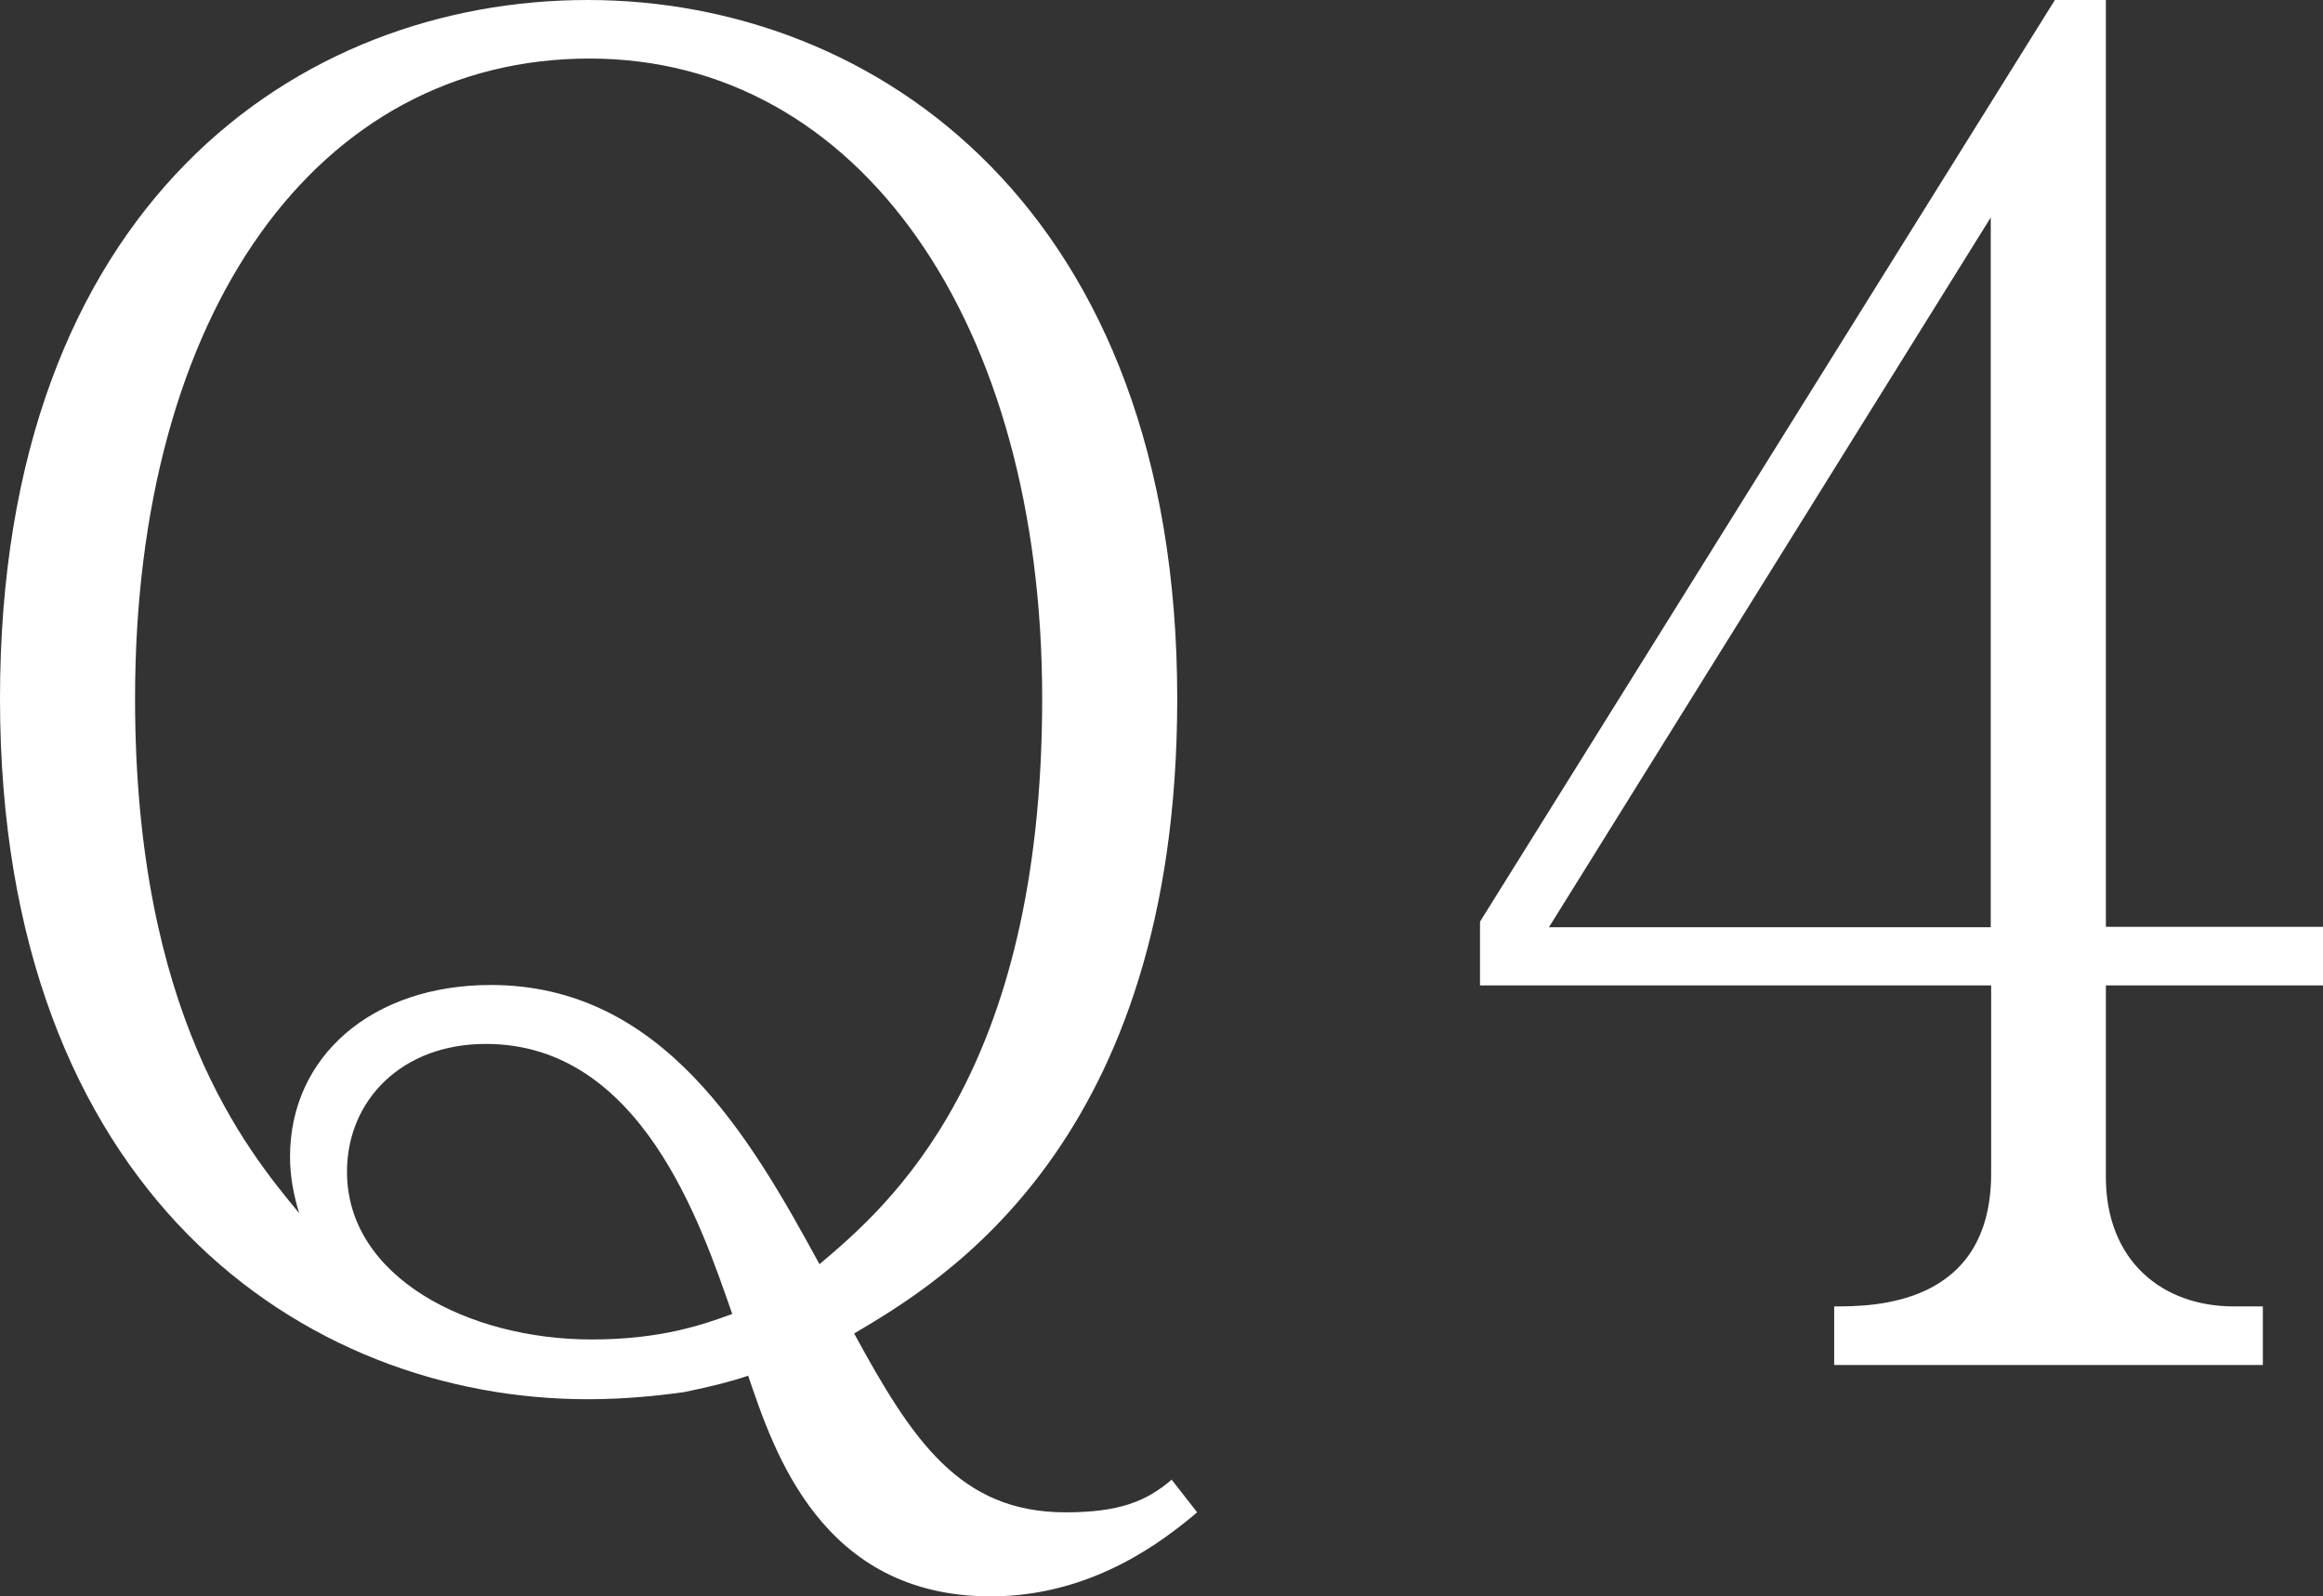 <svg data-name="レイヤー 2" xmlns="http://www.w3.org/2000/svg" viewBox="0 0 58.31 40.08"><rect x="0" y="0" width="58.31" height="40.08" fill="#333333" stroke="none"/><path d="M24.87 40.08c-4.26 0-5.45-3.66-6.09-5.54-.41.14-.92.27-1.6.41-.64.09-1.47.18-2.43.18C7.65 35.13 0 29.96 0 17.54S7.51 0 14.75 0s14.8 5.27 14.8 17.54c0 11.18-5.95 14.66-8.11 15.94 1.47 2.7 2.66 4.49 5.31 4.49 1.33 0 2.02-.27 2.66-.82l.64.82c-.82.69-2.61 2.11-5.18 2.11ZM14.8 1.47c-6.83 0-11.41 6.36-11.41 16.07 0 7.92 2.79 11.31 4.12 12.92-.14-.46-.23-.92-.23-1.42 0-2.52 2.06-4.31 5.04-4.31 4.31 0 6.5 3.8 8.25 7.01 1.74-1.47 5.59-4.76 5.59-14.2S21.57 1.47 14.8 1.47Zm-2.61 24.74c-2.11 0-3.48 1.42-3.48 3.21 0 2.66 3.07 4.21 6.14 4.21 1.74 0 2.79-.37 3.53-.64-.78-2.24-2.29-6.78-6.18-6.78Zm40.67-1.47v4.81c0 2.11 1.42 3.25 3.21 3.25h.73v1.47H46.04V32.8c.96 0 3.94 0 3.94-3.34v-4.72H37.15v-1.6L51.58 0h1.28v23.27h5.45v1.47h-5.45ZM49.97 5.46 38.88 23.28h11.09V5.45Z" style="fill:#fff" data-name="デザイン"/></svg>